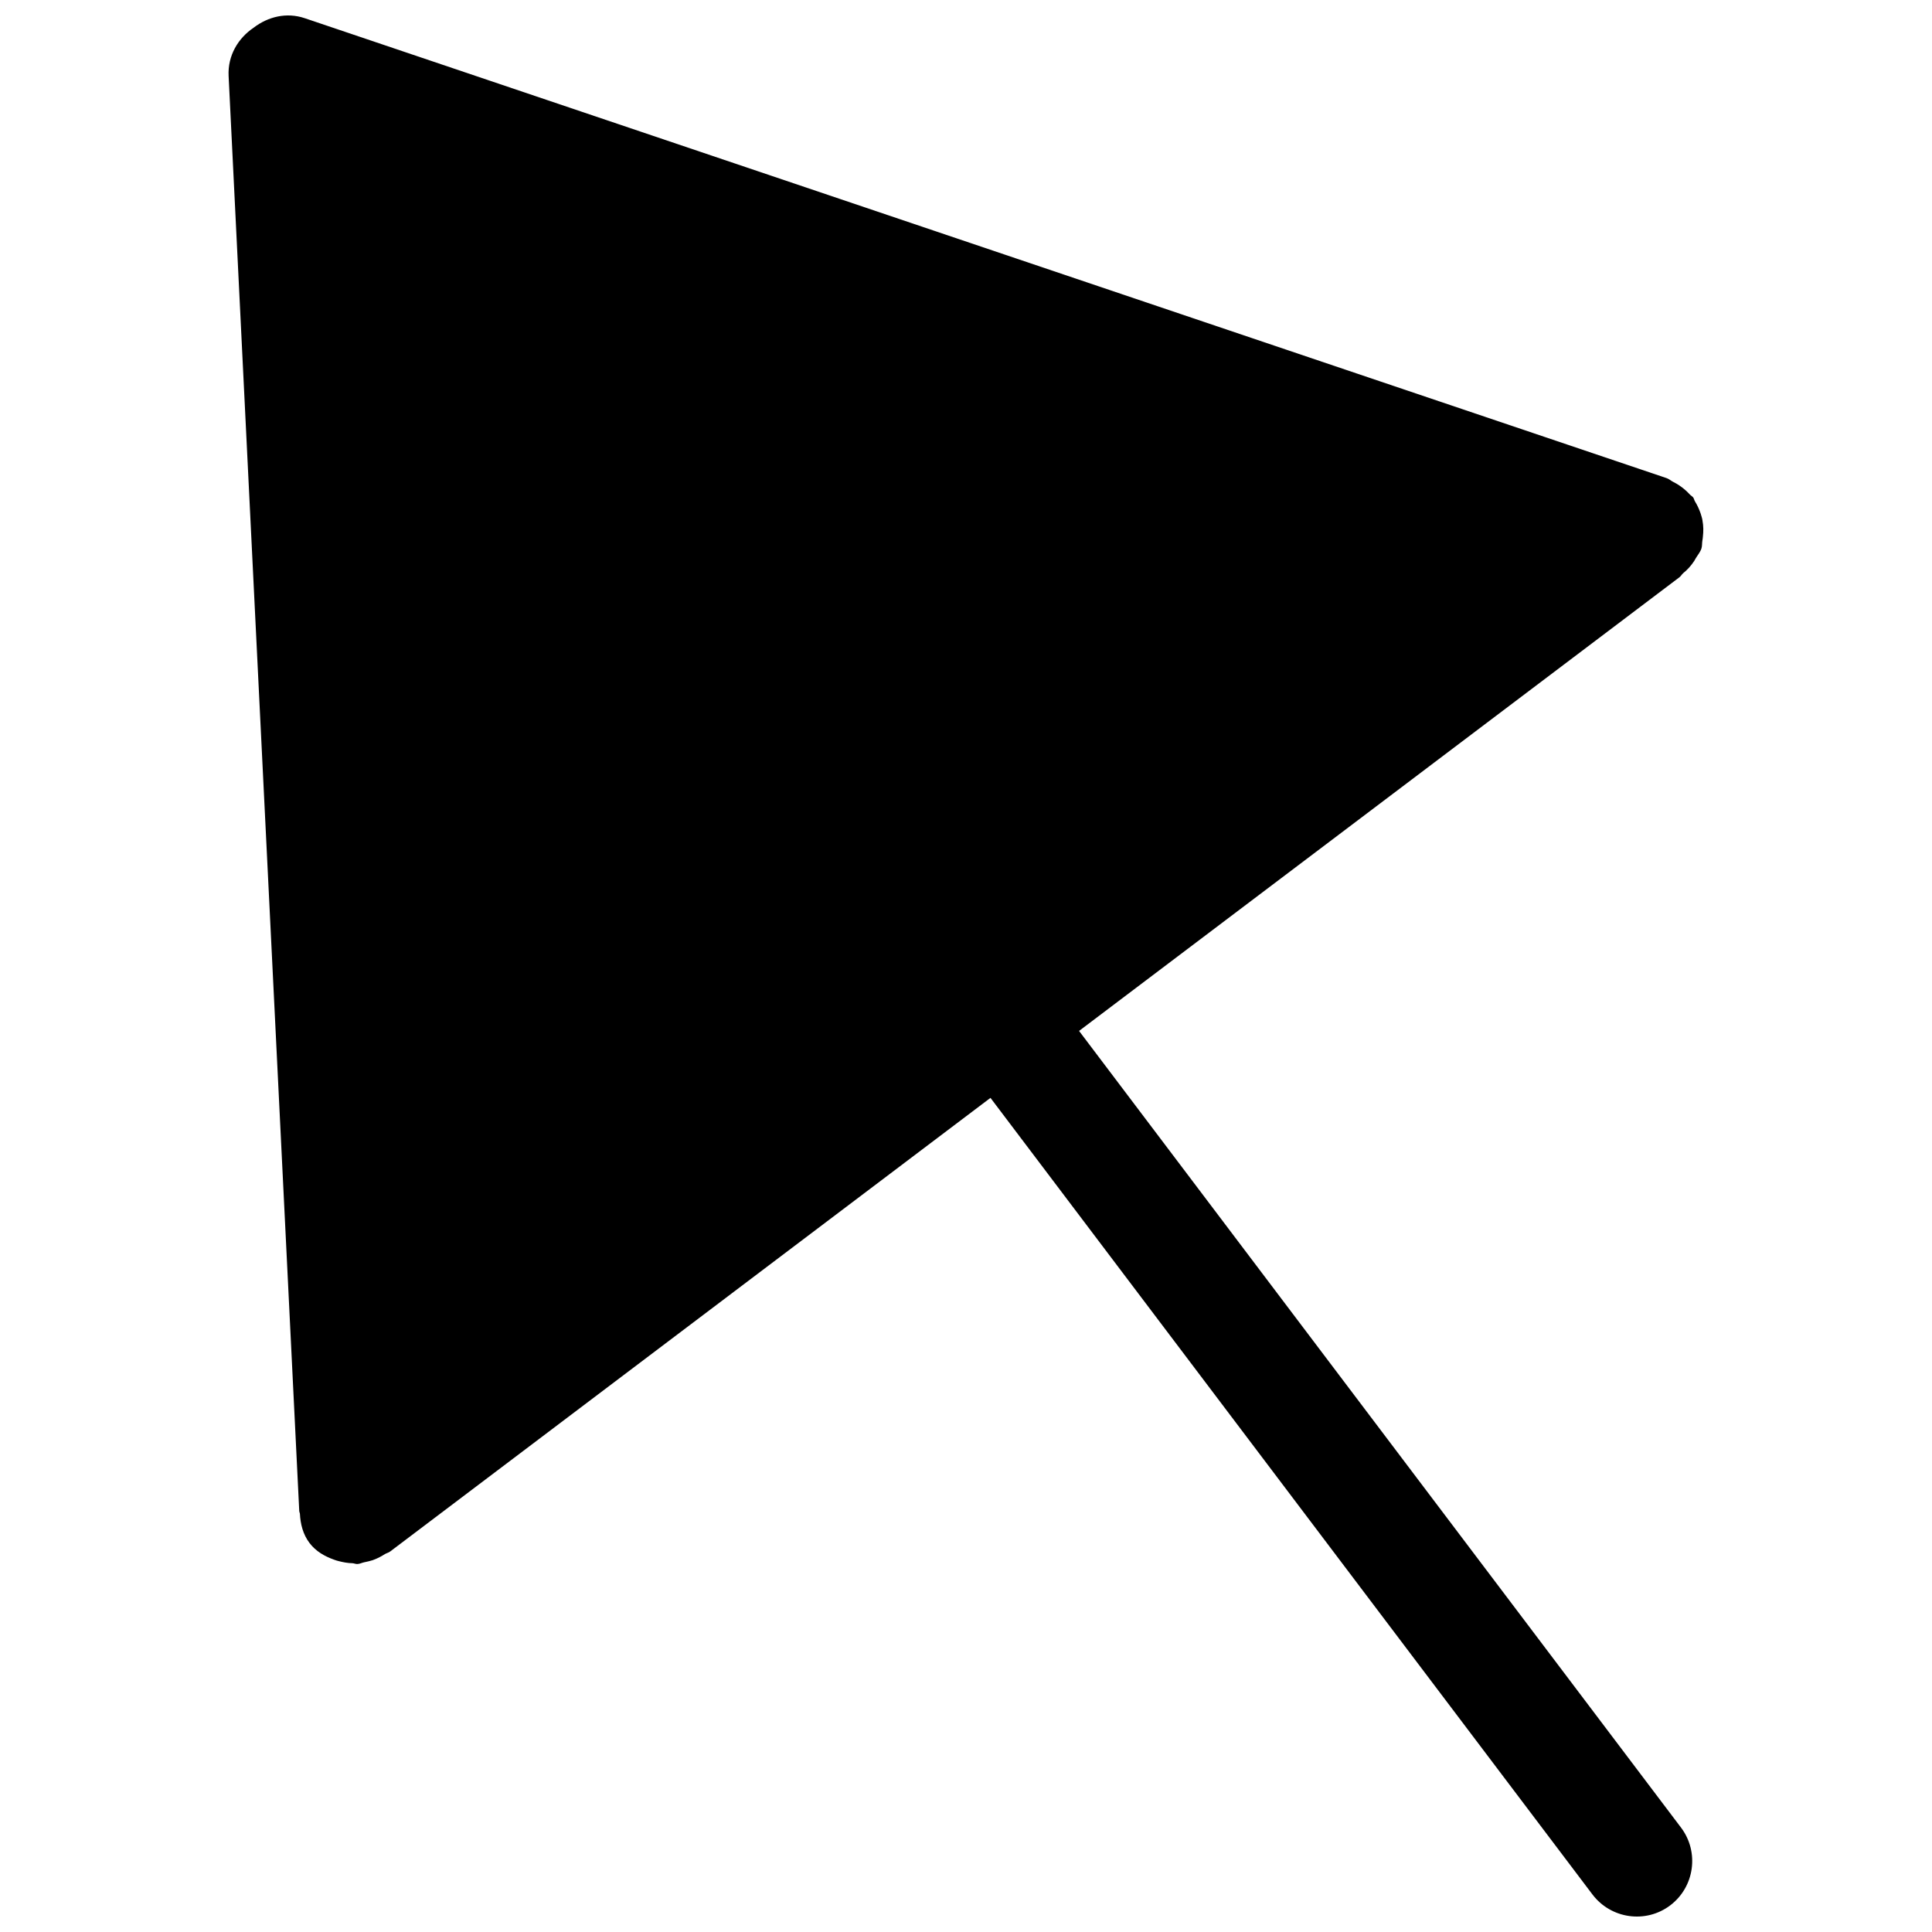 <?xml version="1.0" encoding="UTF-8"?>
<!-- Uploaded to: ICON Repo, www.iconrepo.com, Generator: ICON Repo Mixer Tools -->
<svg width="800px" height="800px" version="1.1" viewBox="144 144 512 512" xmlns="http://www.w3.org/2000/svg">
 <defs>
  <clipPath id="a">
   <path d="m204 148.09h392v503.81h-392z"/>
  </clipPath>
 </defs>
 <g clip-path="url(#a)">
  <path d="m595.18 281.93c-0.102-0.637-0.312-1.25-0.504-1.883-0.395-1.117-0.855-2.144-1.48-3.152-0.223-0.363-0.25-0.766-0.504-1.09-0.273-0.332-0.656-0.504-0.938-0.828-0.785-0.867-1.664-1.602-2.66-2.289-0.562-0.363-1.109-0.715-1.715-0.996-0.605-0.312-1.059-0.766-1.723-0.988l-360.89-121.88c-4.828-1.633-9.742-0.395-13.512 2.488-4.152 2.789-6.922 7.406-6.672 12.766l18.723 380.41c0.02 0.242 0.152 0.434 0.172 0.656 0.141 2.731 0.797 5.43 2.527 7.738 1.691 2.238 4.019 3.559 6.539 4.453 0.395 0.18 0.797 0.25 1.199 0.371 1.219 0.312 2.418 0.543 3.68 0.562 0.441 0.031 0.855 0.242 1.309 0.211 0.645-0.031 1.199-0.344 1.812-0.465 0.746-0.152 1.449-0.312 2.195-0.543 1.188-0.422 2.238-0.957 3.266-1.621 0.465-0.273 0.969-0.363 1.402-0.695l159.08-120.21 159.54 211.12c4.918 6.469 14.137 7.769 20.617 2.863 6.438-4.887 7.738-14.125 2.84-20.605l-159.52-211.12 159.07-120.2c0.414-0.301 0.625-0.746 0.996-1.078 1.148-0.926 2.125-2.004 2.961-3.273 0.141-0.211 0.25-0.434 0.371-0.656 0.516-0.867 1.168-1.602 1.523-2.59 0.23-0.707 0.141-1.43 0.262-2.156 0.082-0.324 0.09-0.645 0.133-0.988 0.168-1.492 0.168-2.891-0.113-4.332z"/>
 </g>
</svg>